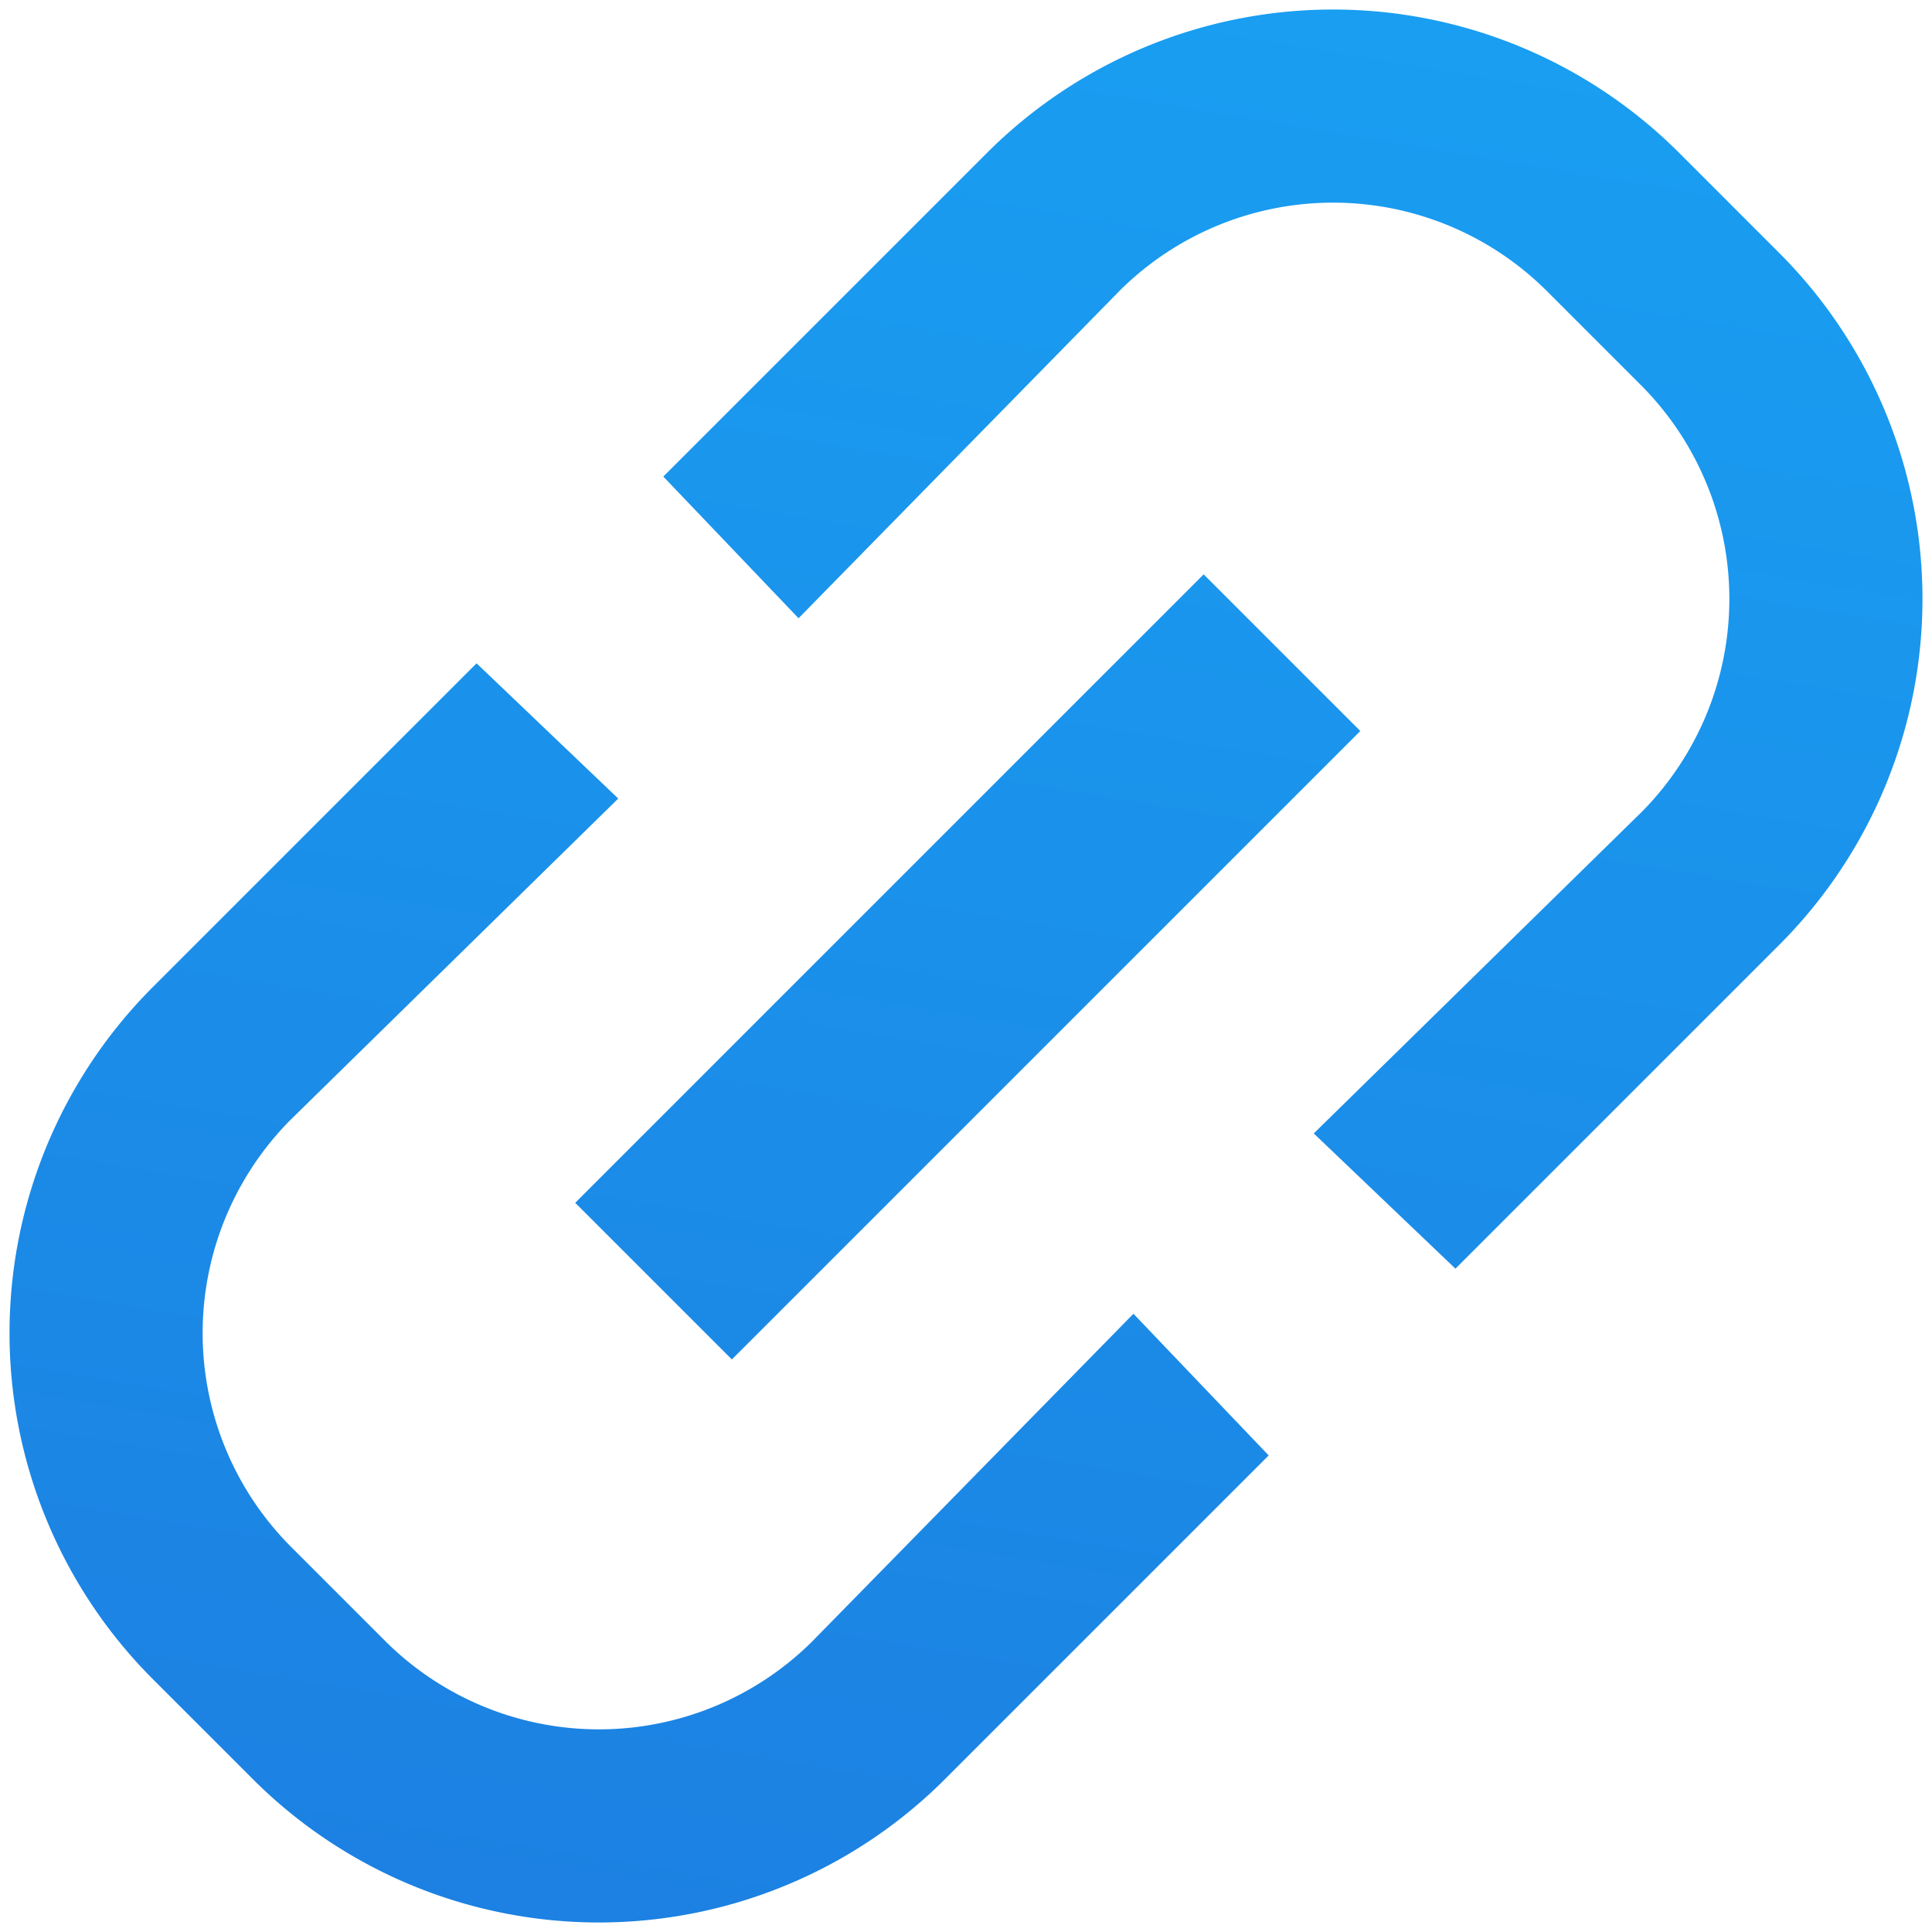 <svg xmlns="http://www.w3.org/2000/svg" xmlns:xlink="http://www.w3.org/1999/xlink" viewBox="0 0 30 30"><defs><style>.a{fill:url(#a);}.b{fill:url(#b);}.c{fill:url(#c);}</style><linearGradient id="a" x1="344.04" y1="128.83" x2="314.8" y2="169.81" gradientTransform="matrix(-0.71, -0.71, -0.71, 0.71, 356.61, 147.71)" gradientUnits="userSpaceOnUse"><stop offset="0" stop-color="#18a3f4"/><stop offset="0.84" stop-color="#1d7bdf"/></linearGradient><linearGradient id="b" x1="350.45" y1="133.4" x2="321.21" y2="174.38" xlink:href="#a"/><linearGradient id="c" x1="347.24" y1="131.12" x2="318.01" y2="172.1" gradientTransform="matrix(0, -1, -1, 0, 162.71, 350.4)" xlink:href="#a"/></defs><title>link</title><path class="a" d="M26.1,2.4l1.5,1.5a7.6,7.6,0,0,1,0,10.8l-5,5-2.2-2.1,5.1-5a4.7,4.7,0,0,0,0-6.6L24,4.5a4.7,4.7,0,0,0-6.6,0l-5,5.1L10.3,7.4l5-5A7.6,7.6,0,0,1,26.1,2.4Z"/><path class="b" d="M4.5,17.4a4.7,4.7,0,0,0,0,6.6L6,25.5a4.7,4.7,0,0,0,6.6,0l5-5.1,2.1,2.2-5,5a7.6,7.6,0,0,1-10.8,0L2.4,26.1a7.6,7.6,0,0,1,0-10.8l5-5,2.2,2.1Z"/><rect class="c" x="8.1" y="13.3" width="13.8" height="3.44" transform="translate(-6.2 15) rotate(-45)"/></svg>
